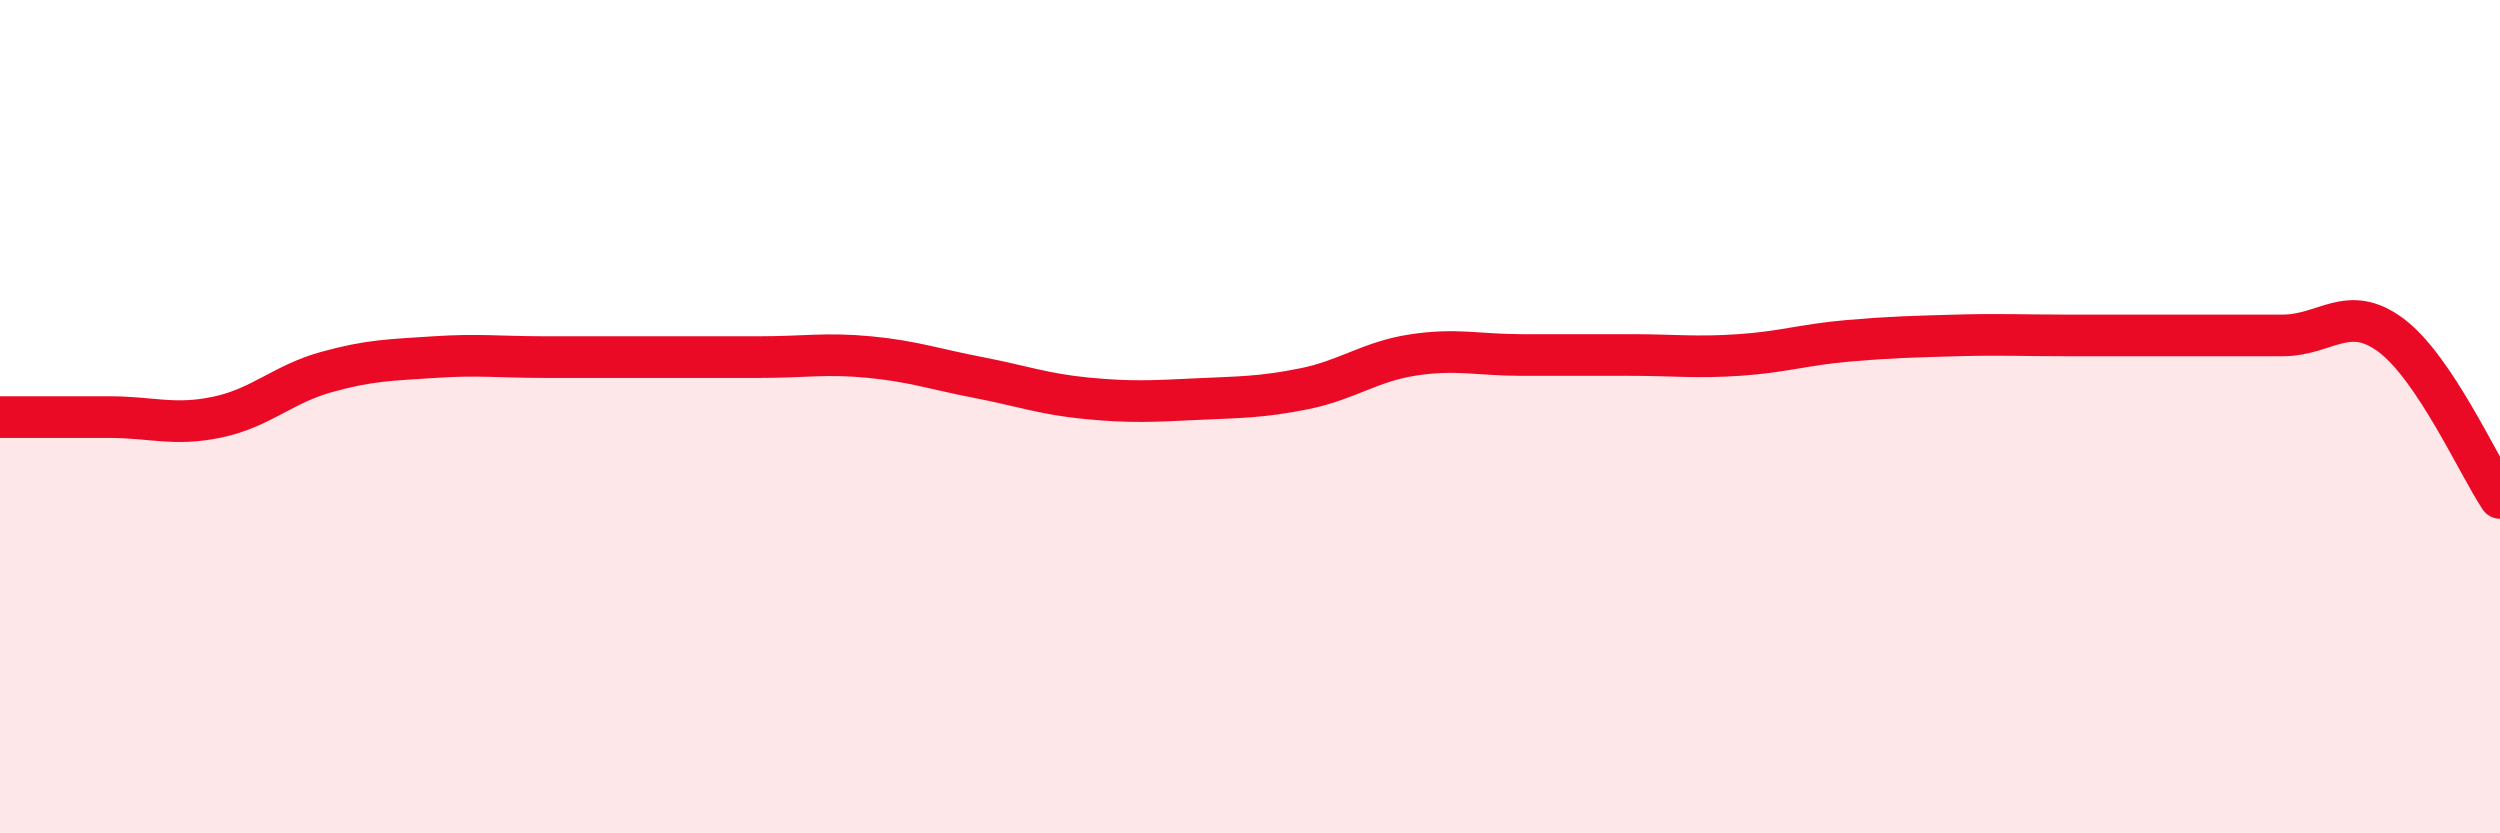 
    <svg width="60" height="20" viewBox="0 0 60 20" xmlns="http://www.w3.org/2000/svg">
      <path
        d="M 0,10.01 C 0.52,10.01 1.57,10.01 2.61,10.01 C 3.65,10.01 4.18,10.23 5.22,10.01 C 6.26,9.79 6.79,9.22 7.83,8.93 C 8.87,8.64 9.39,8.64 10.43,8.57 C 11.47,8.5 12,8.57 13.04,8.57 C 14.08,8.57 14.61,8.57 15.65,8.57 C 16.69,8.57 17.22,8.57 18.26,8.57 C 19.3,8.57 19.83,8.47 20.87,8.57 C 21.91,8.67 22.44,8.86 23.48,9.06 C 24.52,9.26 25.05,9.46 26.09,9.56 C 27.13,9.66 27.66,9.63 28.7,9.58 C 29.74,9.53 30.26,9.54 31.3,9.33 C 32.34,9.12 32.87,8.68 33.91,8.52 C 34.95,8.36 35.48,8.52 36.52,8.52 C 37.56,8.52 38.09,8.52 39.13,8.52 C 40.17,8.52 40.7,8.59 41.74,8.52 C 42.78,8.45 43.31,8.27 44.35,8.18 C 45.39,8.09 45.92,8.08 46.96,8.05 C 48,8.02 48.53,8.05 49.57,8.05 C 50.61,8.05 51.13,8.05 52.17,8.05 C 53.21,8.05 53.74,8.05 54.78,8.05 C 55.82,8.05 56.35,7.27 57.39,8.05 C 58.43,8.83 59.48,11.17 60,11.95L60 20L0 20Z"
        fill="#EB0A25"
        opacity="0.1"
        stroke-linecap="round"
        stroke-linejoin="round"
      />
      <path
        d="M 0,10.01 C 0.52,10.01 1.57,10.01 2.61,10.01 C 3.65,10.01 4.18,10.23 5.22,10.01 C 6.26,9.79 6.79,9.22 7.83,8.93 C 8.87,8.64 9.39,8.64 10.43,8.57 C 11.47,8.5 12,8.57 13.04,8.57 C 14.08,8.57 14.61,8.57 15.65,8.57 C 16.69,8.57 17.22,8.57 18.26,8.57 C 19.3,8.57 19.83,8.47 20.87,8.57 C 21.91,8.67 22.44,8.86 23.48,9.06 C 24.52,9.26 25.05,9.46 26.09,9.56 C 27.13,9.66 27.66,9.63 28.7,9.58 C 29.74,9.53 30.26,9.54 31.3,9.33 C 32.34,9.12 32.87,8.68 33.91,8.52 C 34.95,8.36 35.48,8.52 36.52,8.52 C 37.56,8.52 38.09,8.52 39.13,8.52 C 40.17,8.52 40.7,8.59 41.74,8.52 C 42.78,8.45 43.31,8.27 44.35,8.18 C 45.39,8.09 45.92,8.08 46.96,8.05 C 48,8.02 48.53,8.05 49.57,8.05 C 50.61,8.05 51.13,8.05 52.17,8.05 C 53.21,8.05 53.74,8.05 54.78,8.05 C 55.82,8.05 56.35,7.27 57.39,8.05 C 58.43,8.83 59.48,11.17 60,11.95"
        stroke="#EB0A25"
        stroke-width="1"
        fill="none"
        stroke-linecap="round"
        stroke-linejoin="round"
      />
    </svg>
  